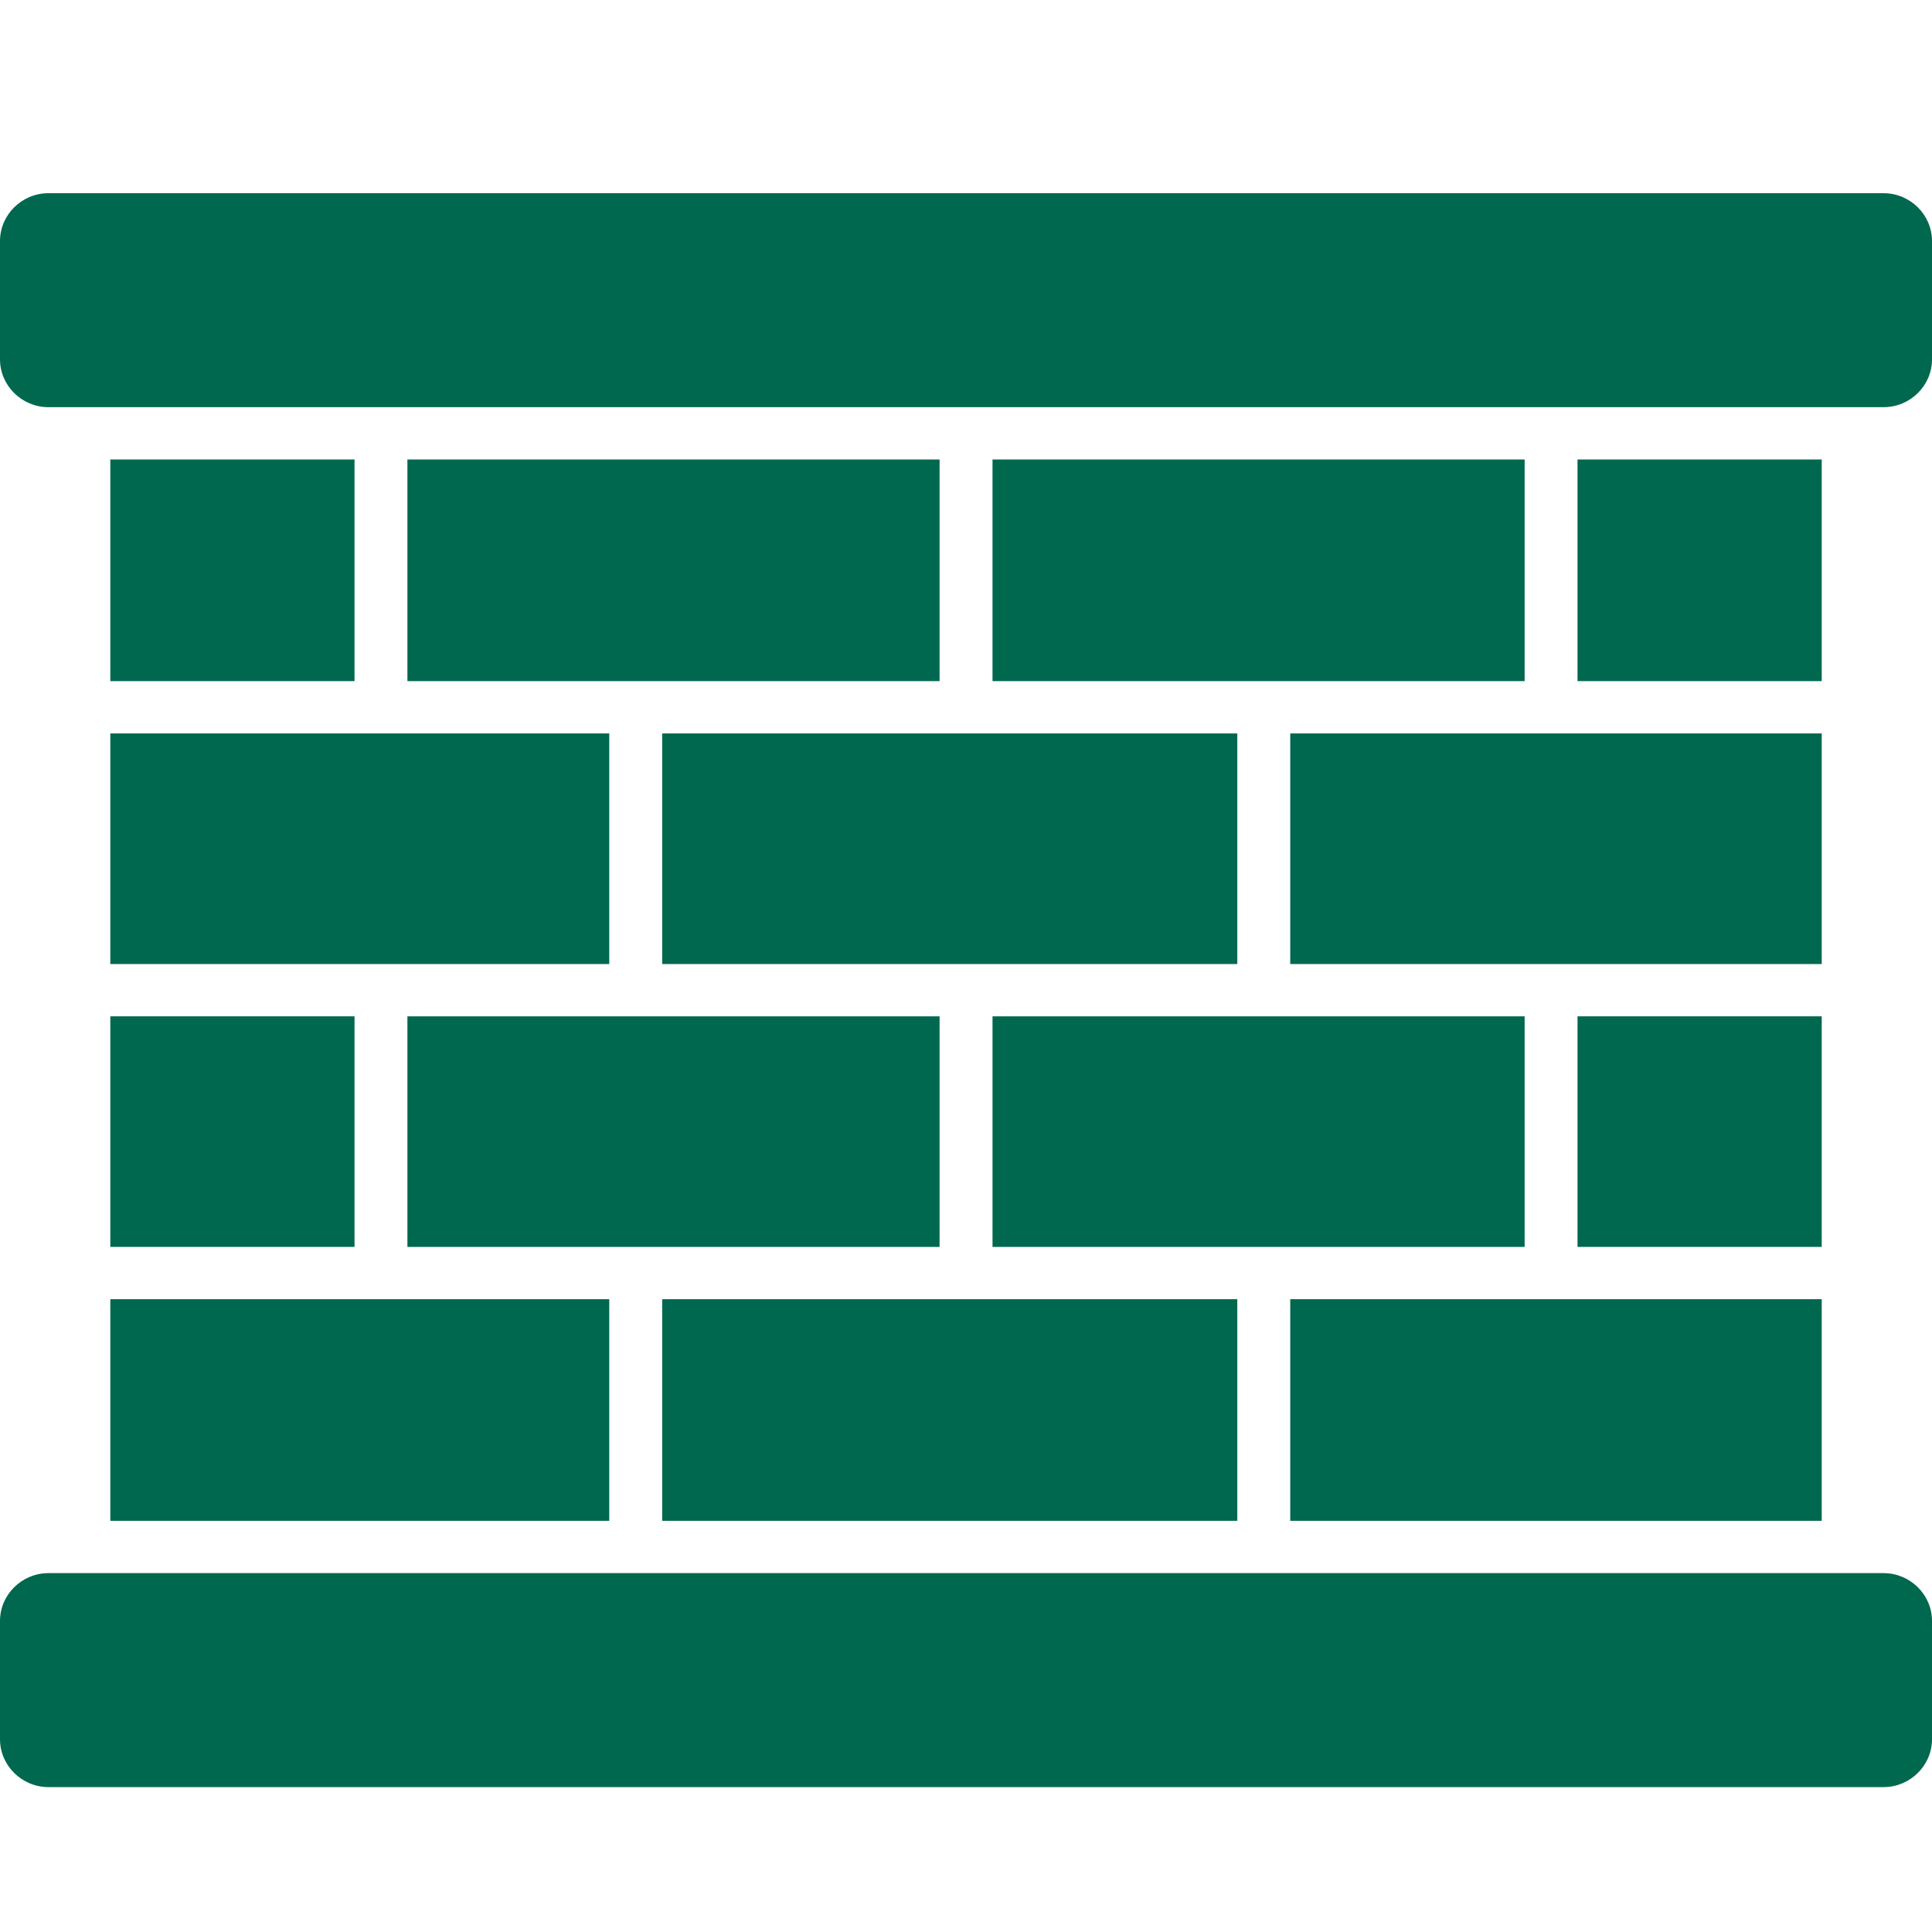 <svg width="40" height="40" viewBox="0 0 40 40" fill="none" xmlns="http://www.w3.org/2000/svg">
<path fill-rule="evenodd" clip-rule="evenodd" d="M40 7.442V4.99C40 4.446 39.548 4 38.998 4H1.002C0.452 4 0 4.446 0 4.99V7.441C0 7.984 0.452 8.43 1.002 8.43H38.998C39.548 8.43 40 7.985 40 7.442Z" fill="#00684F"/>
<path fill-rule="evenodd" clip-rule="evenodd" d="M2.284 9.513H7.34V14.102H2.284V9.513Z" fill="#00684F"/>
<path fill-rule="evenodd" clip-rule="evenodd" d="M19.453 14.102V9.513H8.435V14.102H19.453Z" fill="#00684F"/>
<path fill-rule="evenodd" clip-rule="evenodd" d="M31.566 14.102V9.513H20.549V14.102H31.566Z" fill="#00684F"/>
<path fill-rule="evenodd" clip-rule="evenodd" d="M32.661 9.513H37.717V14.102H32.661V9.513Z" fill="#00684F"/>
<path fill-rule="evenodd" clip-rule="evenodd" d="M37.717 19.959V15.185C37.113 15.185 27.317 15.185 26.713 15.185V19.959H37.717Z" fill="#00684F"/>
<path fill-rule="evenodd" clip-rule="evenodd" d="M25.617 19.959V15.185C25.455 15.185 14.027 15.185 13.71 15.185V19.959H25.617Z" fill="#00684F"/>
<path fill-rule="evenodd" clip-rule="evenodd" d="M12.614 19.959V15.185C12.569 15.185 2.669 15.185 2.284 15.185V19.959H12.614Z" fill="#00684F"/>
<path fill-rule="evenodd" clip-rule="evenodd" d="M2.284 21.042H7.34V25.816H2.284V21.042Z" fill="#00684F"/>
<path fill-rule="evenodd" clip-rule="evenodd" d="M19.453 25.816V21.042C19.304 21.042 8.584 21.042 8.435 21.042V25.816H19.453Z" fill="#00684F"/>
<path fill-rule="evenodd" clip-rule="evenodd" d="M31.566 25.816V21.042C30.961 21.042 21.153 21.042 20.549 21.042V25.816H31.566Z" fill="#00684F"/>
<path fill-rule="evenodd" clip-rule="evenodd" d="M32.661 21.042H37.717V25.816H32.661V21.042Z" fill="#00684F"/>
<path fill-rule="evenodd" clip-rule="evenodd" d="M37.717 31.487V26.898C37.113 26.898 27.317 26.898 26.713 26.898V31.487H37.717Z" fill="#00684F"/>
<path fill-rule="evenodd" clip-rule="evenodd" d="M25.617 31.487V26.898C25.455 26.898 14.027 26.898 13.71 26.898V31.487H25.617Z" fill="#00684F"/>
<path fill-rule="evenodd" clip-rule="evenodd" d="M12.614 31.487V26.898C12.569 26.898 2.669 26.898 2.284 26.898V31.487H12.614Z" fill="#00684F"/>
<path fill-rule="evenodd" clip-rule="evenodd" d="M1.002 32.57C0.452 32.57 0 33.016 0 33.559V36.01C0 36.553 0.452 37 1.002 37H38.998C39.548 37 40 36.553 40 36.01V33.559C40 33.016 39.548 32.57 38.998 32.57C30.47 32.57 9.537 32.57 1.002 32.57Z" fill="#00684F"/>
</svg>
